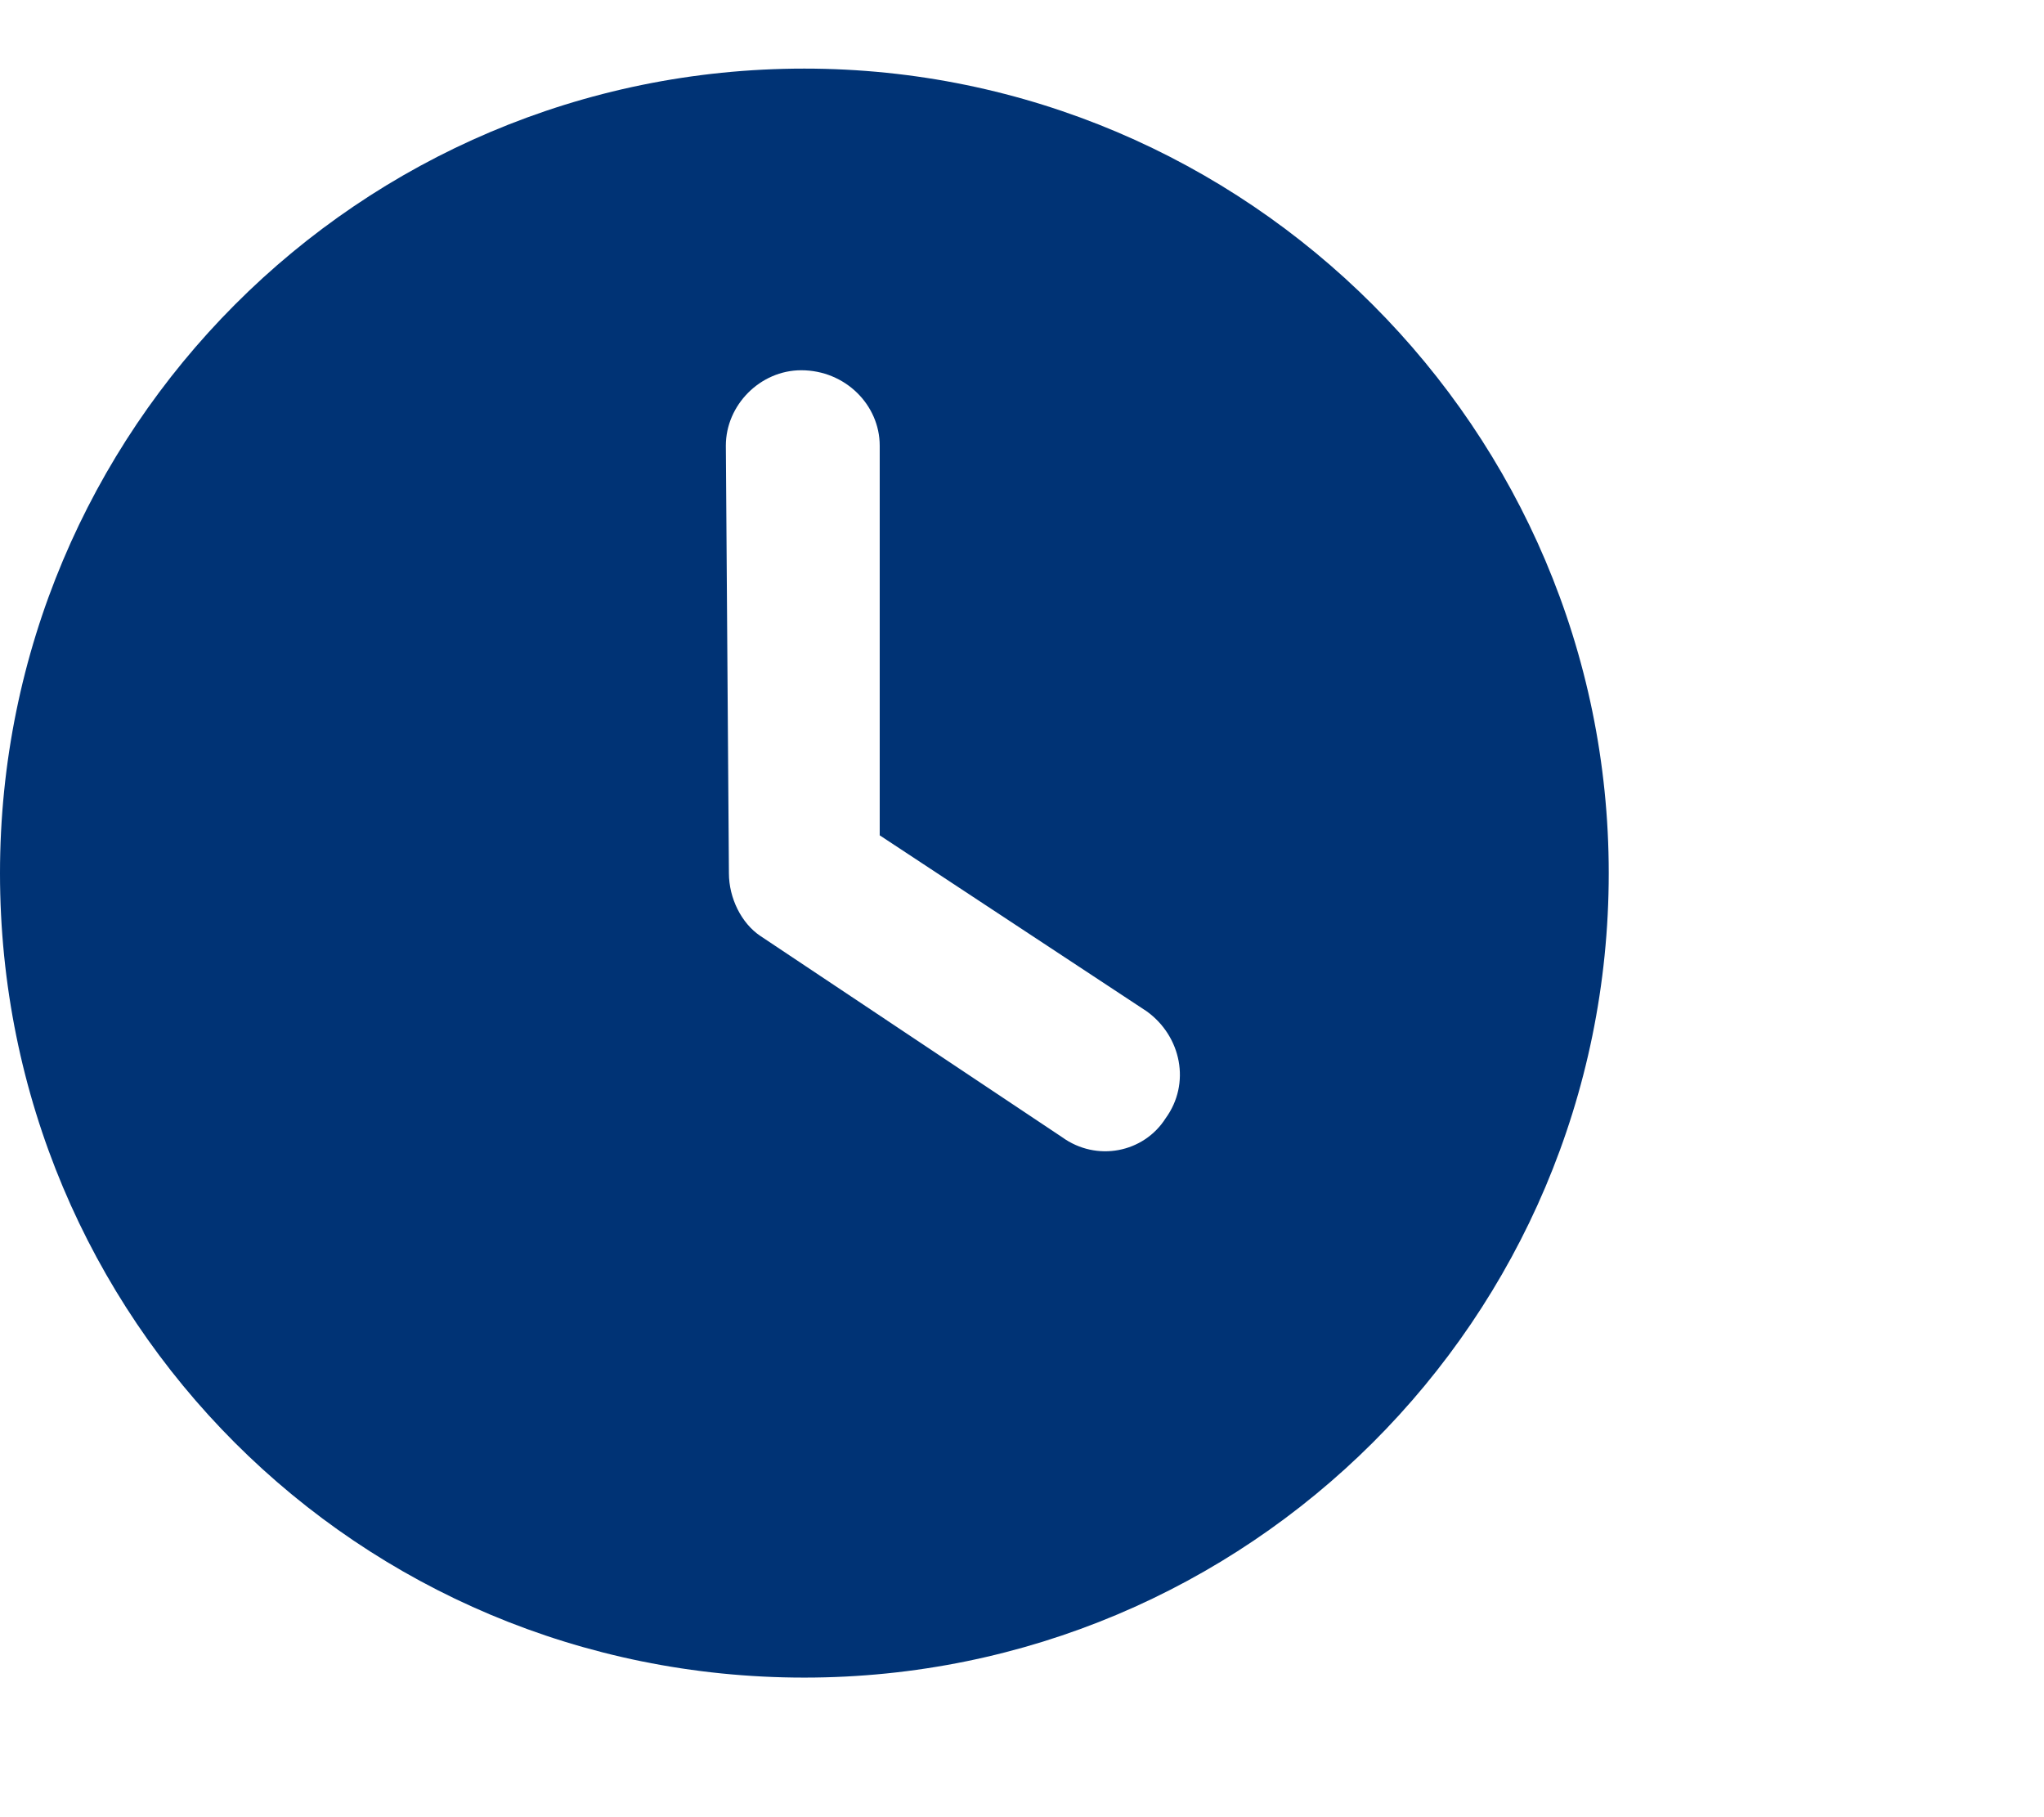 <?xml version="1.0" encoding="UTF-8"?> <svg xmlns="http://www.w3.org/2000/svg" width="18" height="16" viewBox="0 0 18 16" fill="none"><path d="M7.083 14.771C3.154 14.771 0 11.617 0 7.688C0 3.786 3.154 0.604 7.083 0.604C10.985 0.604 14.167 3.786 14.167 7.688C14.167 11.617 10.985 14.771 7.083 14.771ZM6.419 7.688C6.419 7.909 6.53 8.13 6.696 8.241L9.352 10.012C9.657 10.233 10.072 10.15 10.265 9.846C10.487 9.541 10.404 9.126 10.099 8.905L7.747 7.355V3.924C7.747 3.565 7.443 3.26 7.056 3.26C6.696 3.26 6.392 3.565 6.392 3.924L6.419 7.688Z" fill="#003375"></path></svg> 